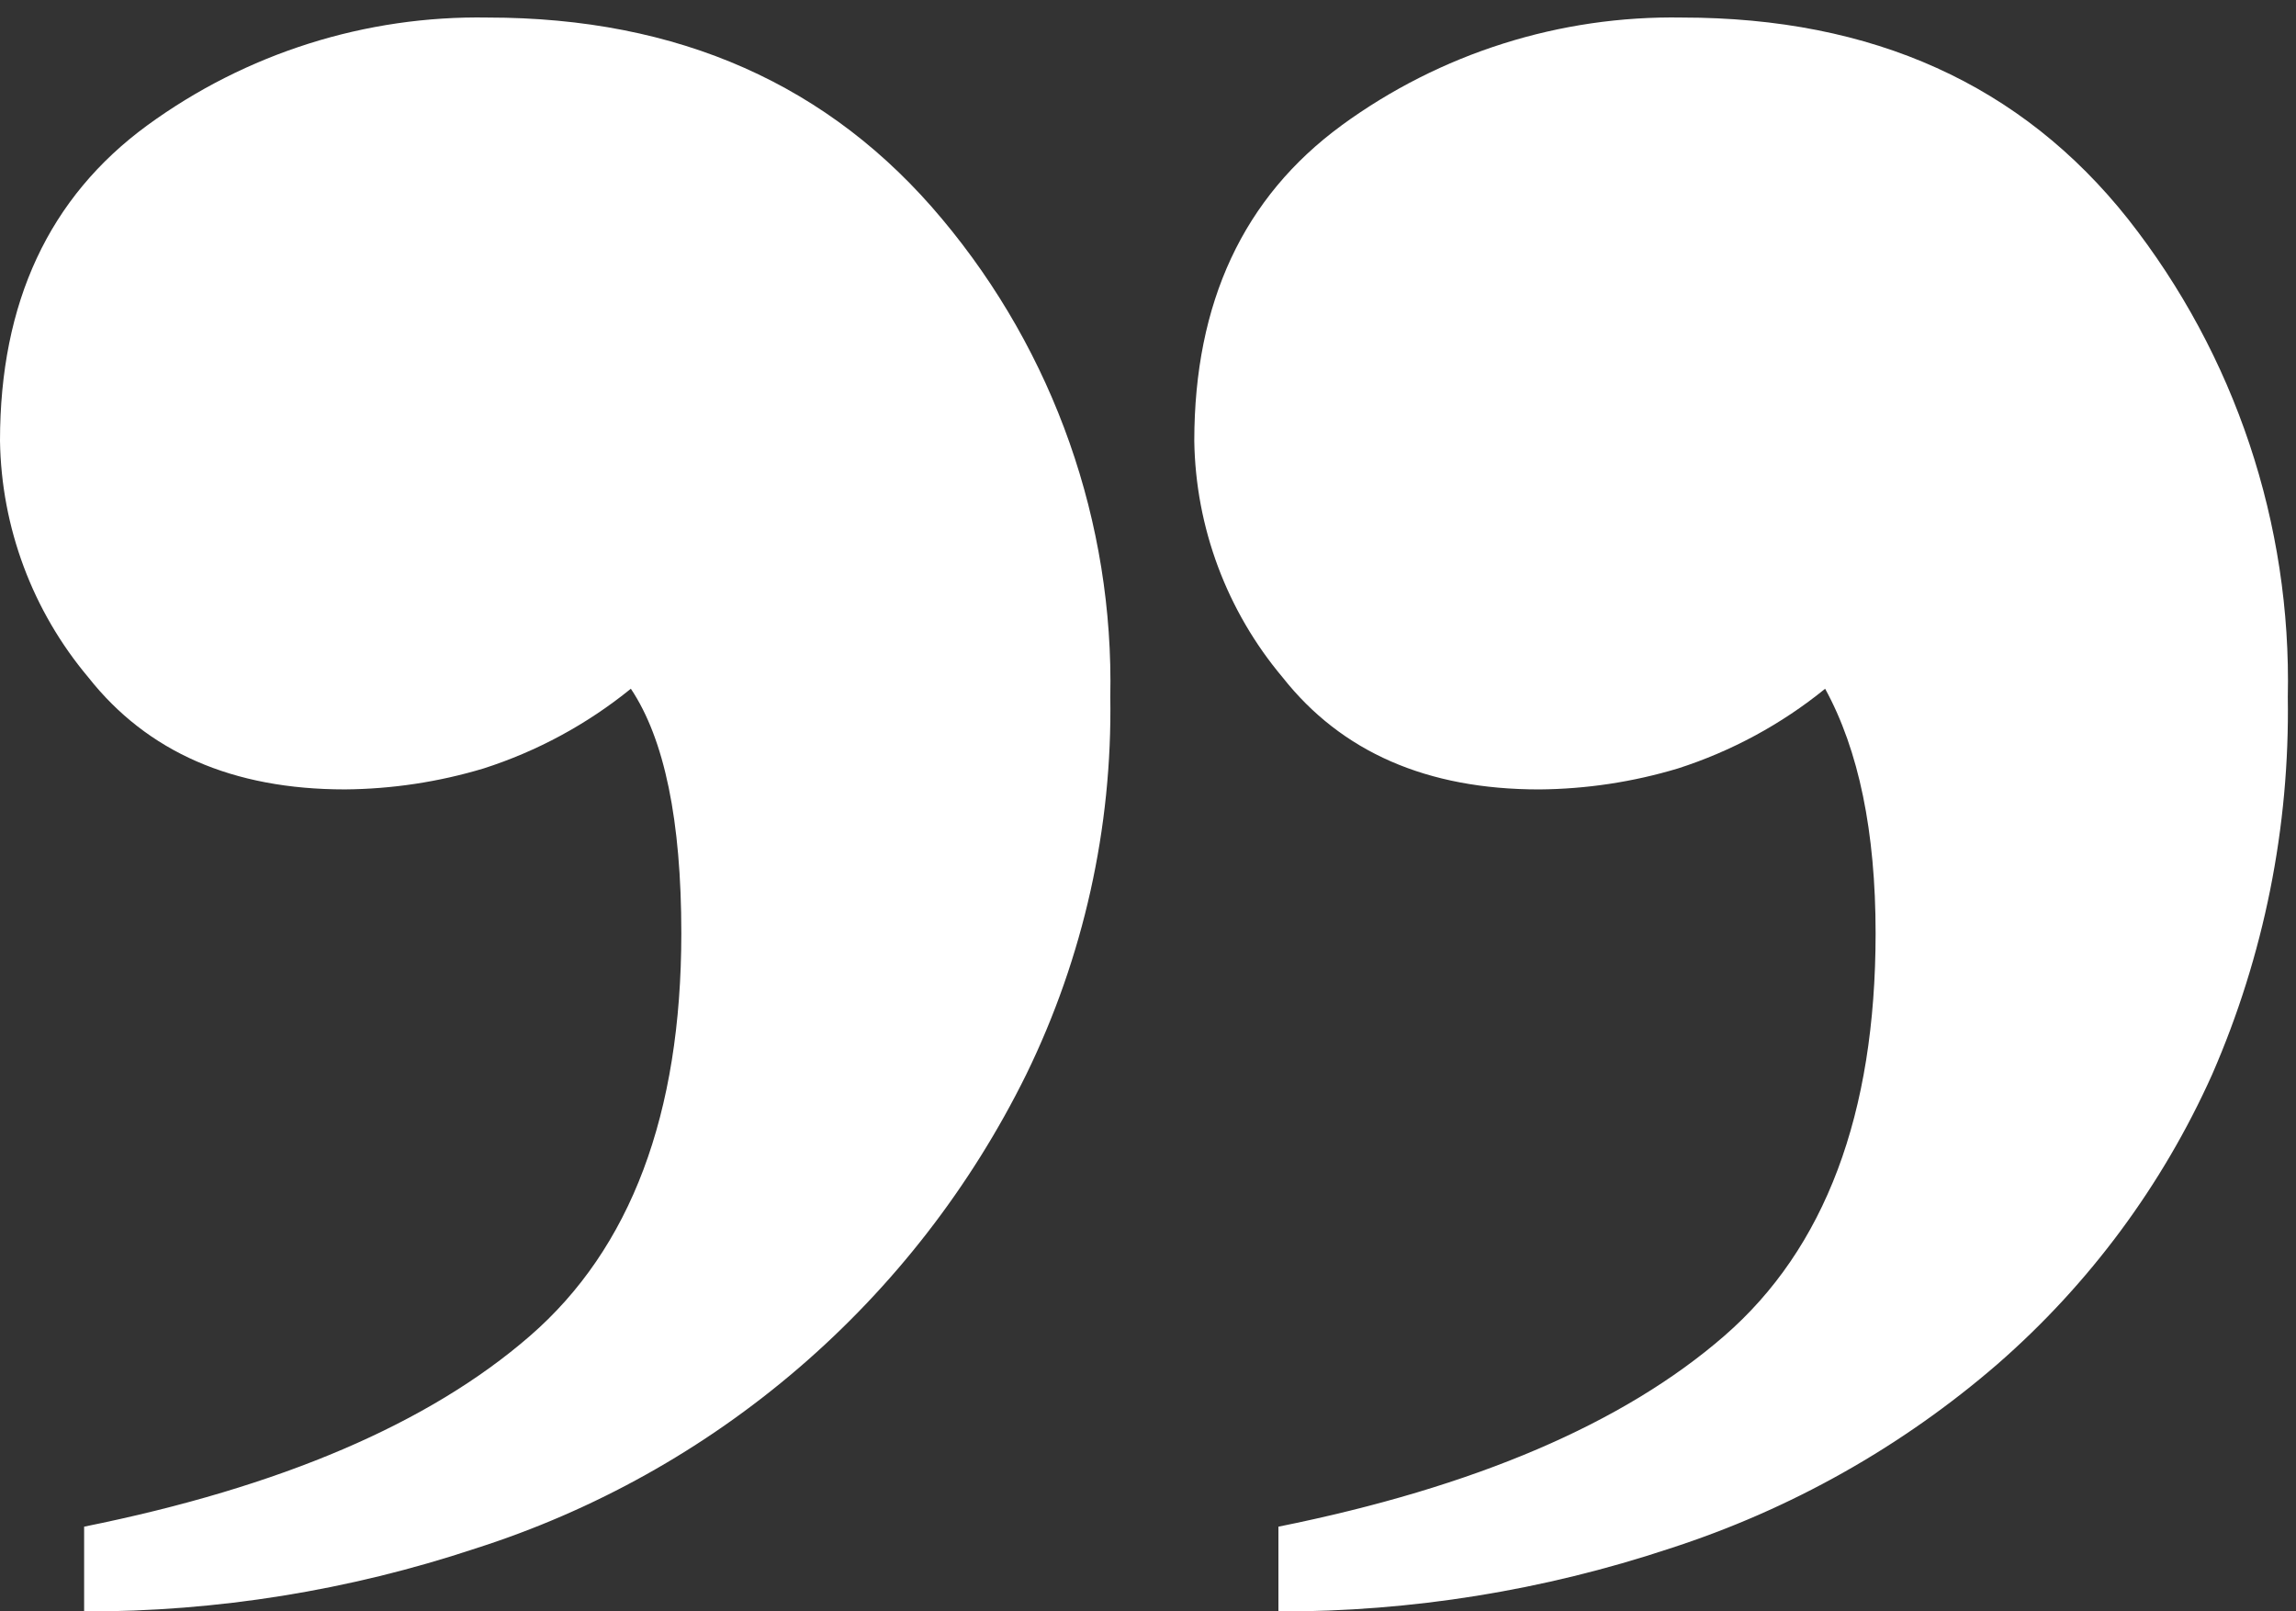 <svg width="114" height="80" viewBox="0 0 114 80" fill="none" xmlns="http://www.w3.org/2000/svg">
<rect x="0" y="0" width="114" height="80" fill="#333333" stroke="none"/>
<path d="M7.309 6.226C12.213 2.645 18.152 0.765 24.223 0.871C33.69 0.871 41.207 4.204 46.775 10.871C52.339 17.513 55.307 25.947 55.128 34.61C55.23 41.098 53.8 47.52 50.952 53.351C48.209 58.911 44.372 63.861 39.672 67.904C34.972 71.947 29.505 75 23.597 76.882C17.334 78.963 10.776 80.018 4.177 80.005V75.795C13.926 73.83 21.305 70.674 26.312 66.327C31.319 61.98 33.825 55.318 33.829 46.343C33.829 40.743 32.994 36.693 31.323 34.194C29.154 35.955 26.675 37.297 24.014 38.151C21.778 38.824 19.458 39.174 17.123 39.192C11.557 39.192 7.311 37.337 4.385 33.628C1.615 30.337 0.066 26.19 0 21.889C0 15.013 2.436 9.792 7.309 6.226ZM66.609 6.226C71.513 2.645 77.452 0.765 83.523 0.871C92.99 0.871 100.368 4.204 105.658 10.871C110.977 17.624 113.782 26.016 113.593 34.61C113.693 41.054 112.412 47.444 109.834 53.351C107.364 58.854 103.731 63.756 99.184 67.72C94.425 71.837 88.886 74.953 82.896 76.883C76.633 78.964 70.076 80.019 63.476 80.006V75.796C73.225 73.831 80.603 70.675 85.61 66.328C90.617 61.981 93.123 55.319 93.127 46.344C93.127 41.294 92.292 37.244 90.621 34.195C88.452 35.956 85.973 37.298 83.312 38.152C81.076 38.825 78.756 39.175 76.421 39.193C70.855 39.193 66.609 37.338 63.683 33.629C60.913 30.337 59.364 26.191 59.298 21.89C59.302 15.013 61.74 9.792 66.612 6.226H66.609Z" fill="white"/>
</svg>
